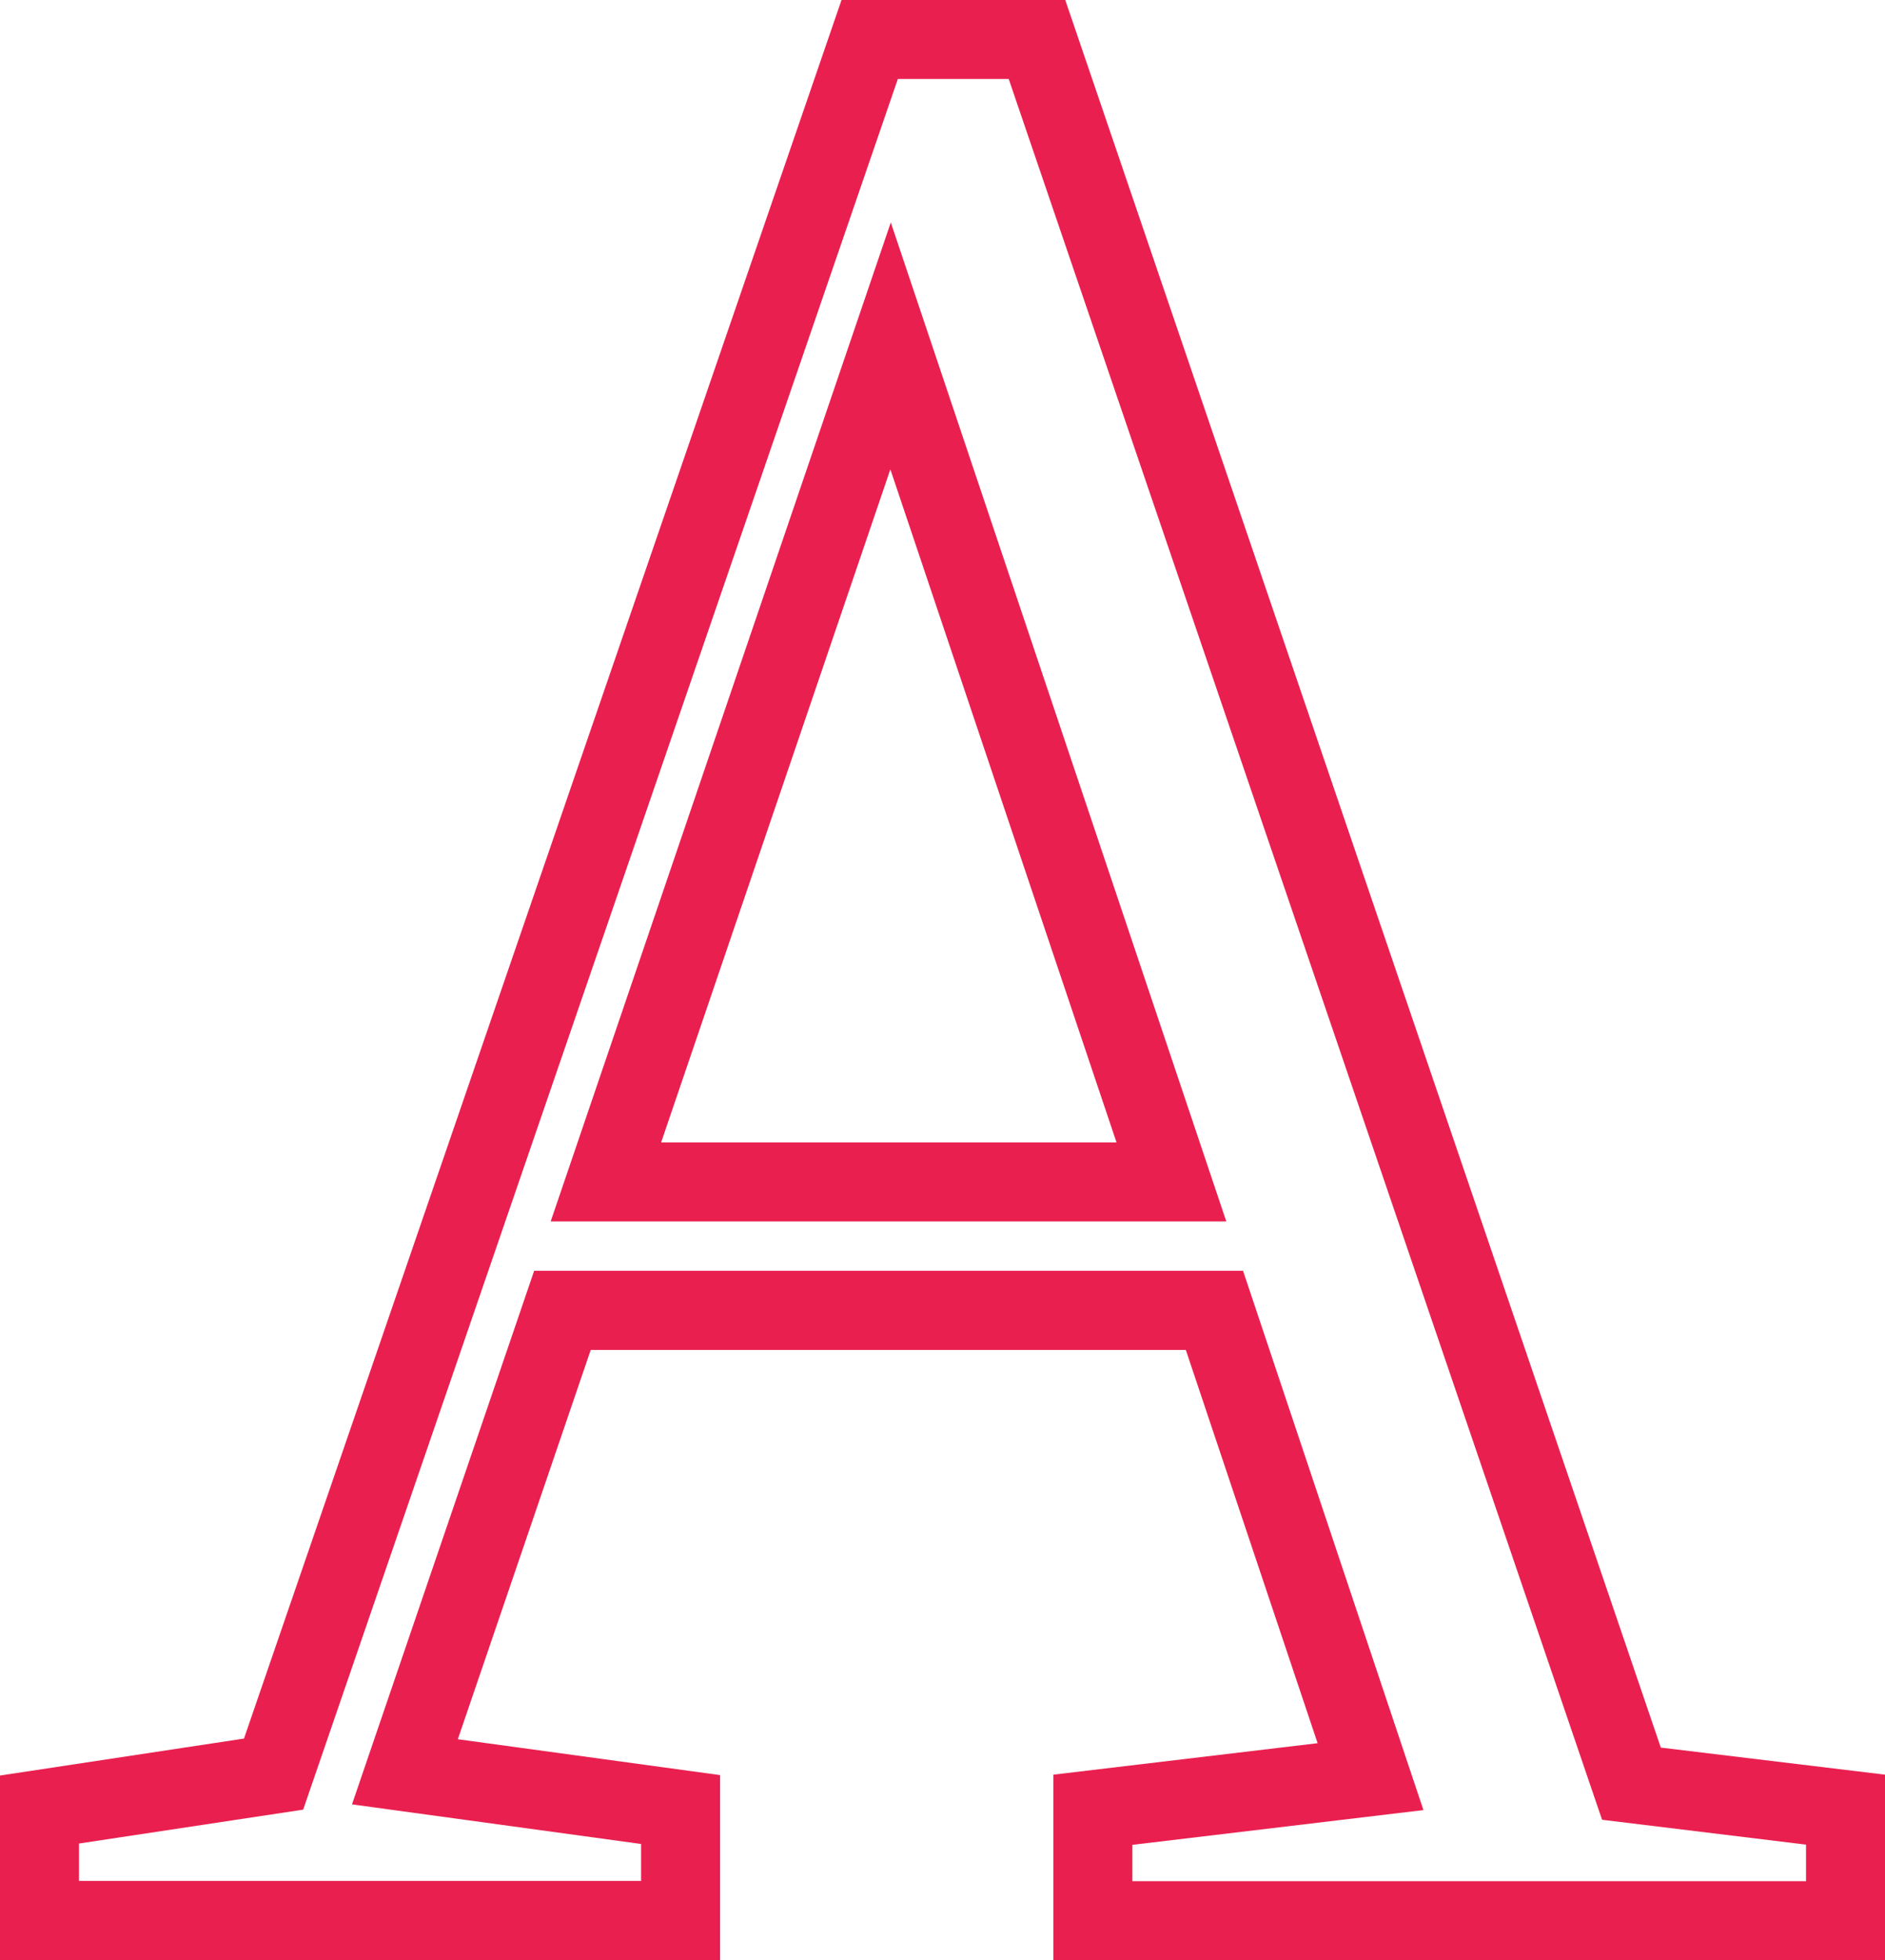<svg xmlns="http://www.w3.org/2000/svg" id="Capa_2" data-name="Capa 2" viewBox="0 0 85.68 89.08"><defs><style>      .cls-1 {        fill: #e9204f;      }    </style></defs><g id="Capa_1-2" data-name="Capa 1"><path id="Trazado_1201" data-name="Trazado 1201" class="cls-1" d="M40.47,21.33l10.28,30.59h-20.7l10.42-30.59ZM25.03,55.51h30.71l-15.25-45.4-15.46,45.4ZM3.59,83.78l10.19-1.54L40.81,3.59h5.04l26.97,79.11,9.27,1.13v1.66h-30.62v-1.65l13.23-1.58-8.2-24.51H24.28l-8.28,24.25,13.14,1.8v1.68H3.59v-1.7ZM38.25,0L11.09,79.01l-11.09,1.68v8.39h32.73v-8.41l-11.92-1.63,6.04-17.69h27.05l5.99,17.87-12.01,1.43v8.44h37.8v-8.44l-10.19-1.23L48.42,0h-10.17Z"></path></g></svg>